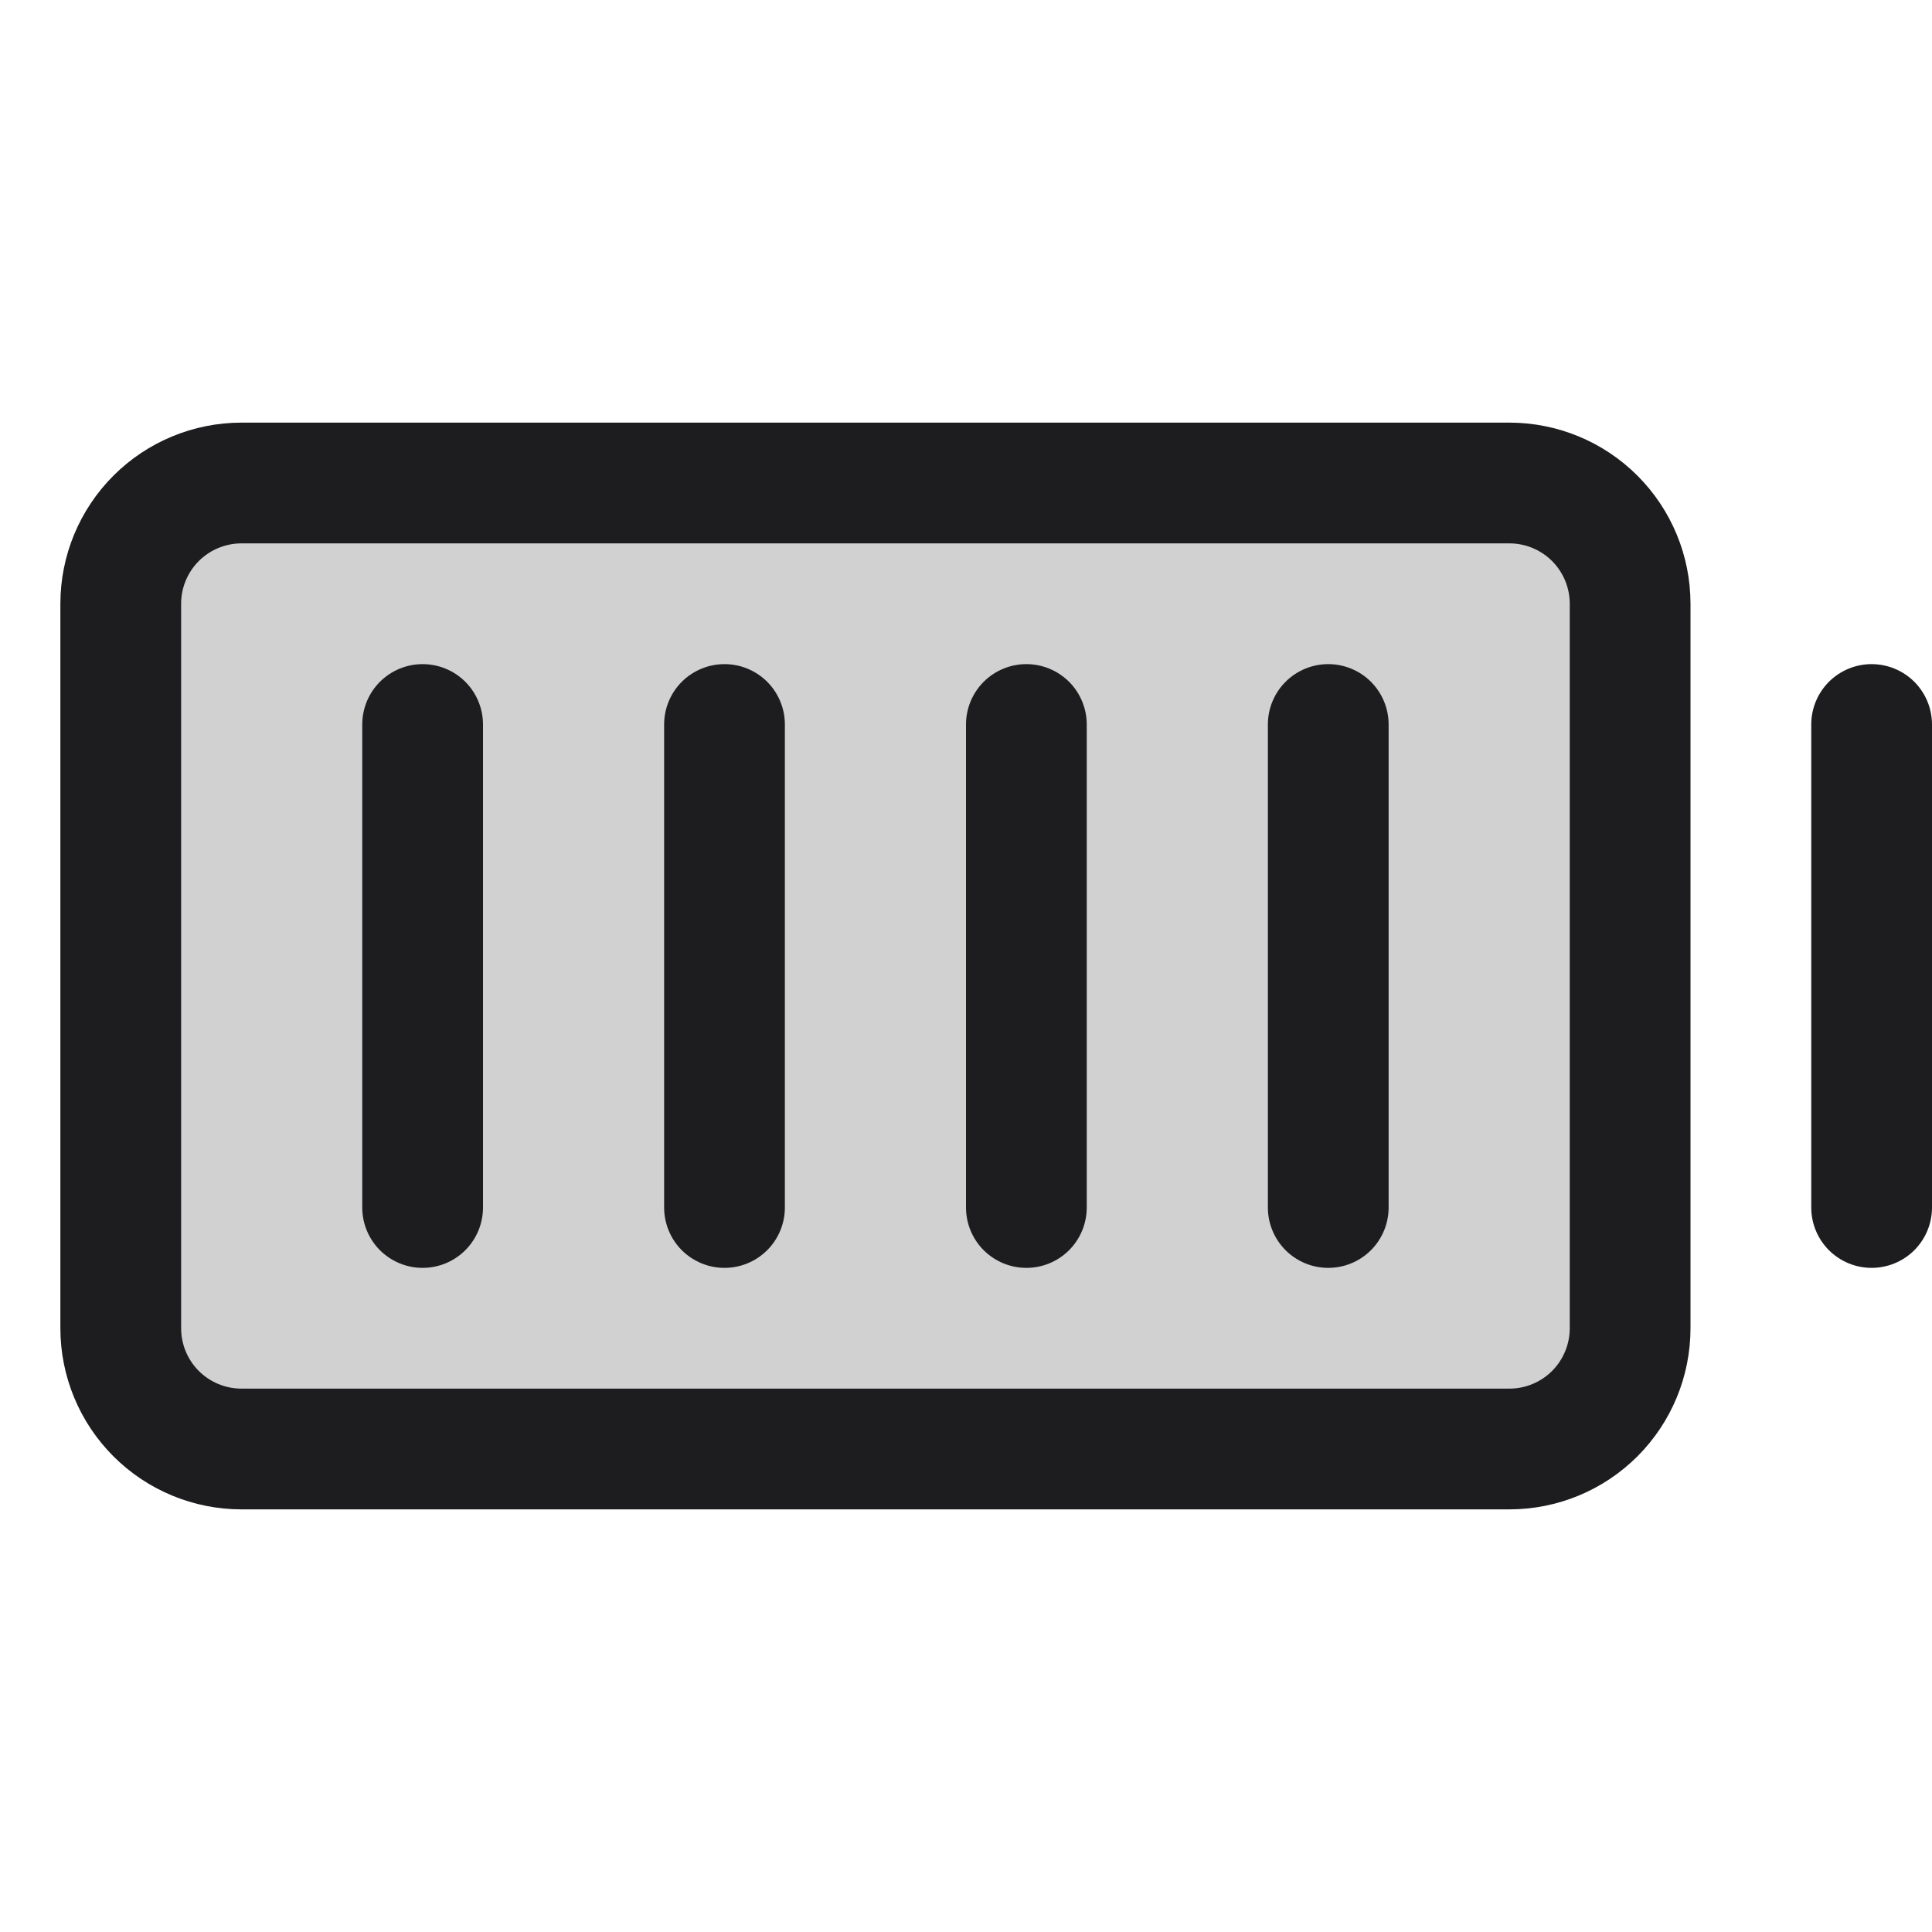 <svg width="48" height="48" viewBox="0 0 48 48" fill="none" xmlns="http://www.w3.org/2000/svg">
<path opacity="0.2" d="M40.5 15V33C40.5 33.796 40.184 34.559 39.621 35.121C39.059 35.684 38.296 36 37.5 36H6C5.204 36 4.441 35.684 3.879 35.121C3.316 34.559 3 33.796 3 33V15C3 14.204 3.316 13.441 3.879 12.879C4.441 12.316 5.204 12 6 12H37.5C38.296 12 39.059 12.316 39.621 12.879C40.184 13.441 40.5 14.204 40.5 15Z" fill="#1D1D1F"/>
<path d="M37.5 10.5H6C4.807 10.5 3.662 10.974 2.818 11.818C1.974 12.662 1.5 13.806 1.5 15V33C1.5 34.194 1.974 35.338 2.818 36.182C3.662 37.026 4.807 37.5 6 37.5H37.5C38.694 37.5 39.838 37.026 40.682 36.182C41.526 35.338 42 34.194 42 33V15C42 13.806 41.526 12.662 40.682 11.818C39.838 10.974 38.694 10.5 37.5 10.5ZM39 33C39 33.398 38.842 33.779 38.561 34.061C38.279 34.342 37.898 34.5 37.5 34.5H6C5.602 34.5 5.221 34.342 4.939 34.061C4.658 33.779 4.5 33.398 4.5 33V15C4.5 14.602 4.658 14.221 4.939 13.939C5.221 13.658 5.602 13.5 6 13.5H37.5C37.898 13.5 38.279 13.658 38.561 13.939C38.842 14.221 39 14.602 39 15V33ZM34.5 18V30C34.5 30.398 34.342 30.779 34.061 31.061C33.779 31.342 33.398 31.5 33 31.5C32.602 31.5 32.221 31.342 31.939 31.061C31.658 30.779 31.5 30.398 31.5 30V18C31.5 17.602 31.658 17.221 31.939 16.939C32.221 16.658 32.602 16.5 33 16.5C33.398 16.5 33.779 16.658 34.061 16.939C34.342 17.221 34.5 17.602 34.5 18ZM27 18V30C27 30.398 26.842 30.779 26.561 31.061C26.279 31.342 25.898 31.5 25.5 31.5C25.102 31.5 24.721 31.342 24.439 31.061C24.158 30.779 24 30.398 24 30V18C24 17.602 24.158 17.221 24.439 16.939C24.721 16.658 25.102 16.5 25.5 16.5C25.898 16.5 26.279 16.658 26.561 16.939C26.842 17.221 27 17.602 27 18ZM19.5 18V30C19.5 30.398 19.342 30.779 19.061 31.061C18.779 31.342 18.398 31.5 18 31.5C17.602 31.5 17.221 31.342 16.939 31.061C16.658 30.779 16.5 30.398 16.5 30V18C16.5 17.602 16.658 17.221 16.939 16.939C17.221 16.658 17.602 16.5 18 16.5C18.398 16.5 18.779 16.658 19.061 16.939C19.342 17.221 19.5 17.602 19.5 18ZM12 18V30C12 30.398 11.842 30.779 11.561 31.061C11.279 31.342 10.898 31.5 10.5 31.5C10.102 31.5 9.721 31.342 9.439 31.061C9.158 30.779 9 30.398 9 30V18C9 17.602 9.158 17.221 9.439 16.939C9.721 16.658 10.102 16.5 10.5 16.5C10.898 16.5 11.279 16.658 11.561 16.939C11.842 17.221 12 17.602 12 18ZM48 18V30C48 30.398 47.842 30.779 47.561 31.061C47.279 31.342 46.898 31.5 46.5 31.5C46.102 31.5 45.721 31.342 45.439 31.061C45.158 30.779 45 30.398 45 30V18C45 17.602 45.158 17.221 45.439 16.939C45.721 16.658 46.102 16.5 46.5 16.5C46.898 16.5 47.279 16.658 47.561 16.939C47.842 17.221 48 17.602 48 18Z" fill="#1D1D1F"/>
</svg>

